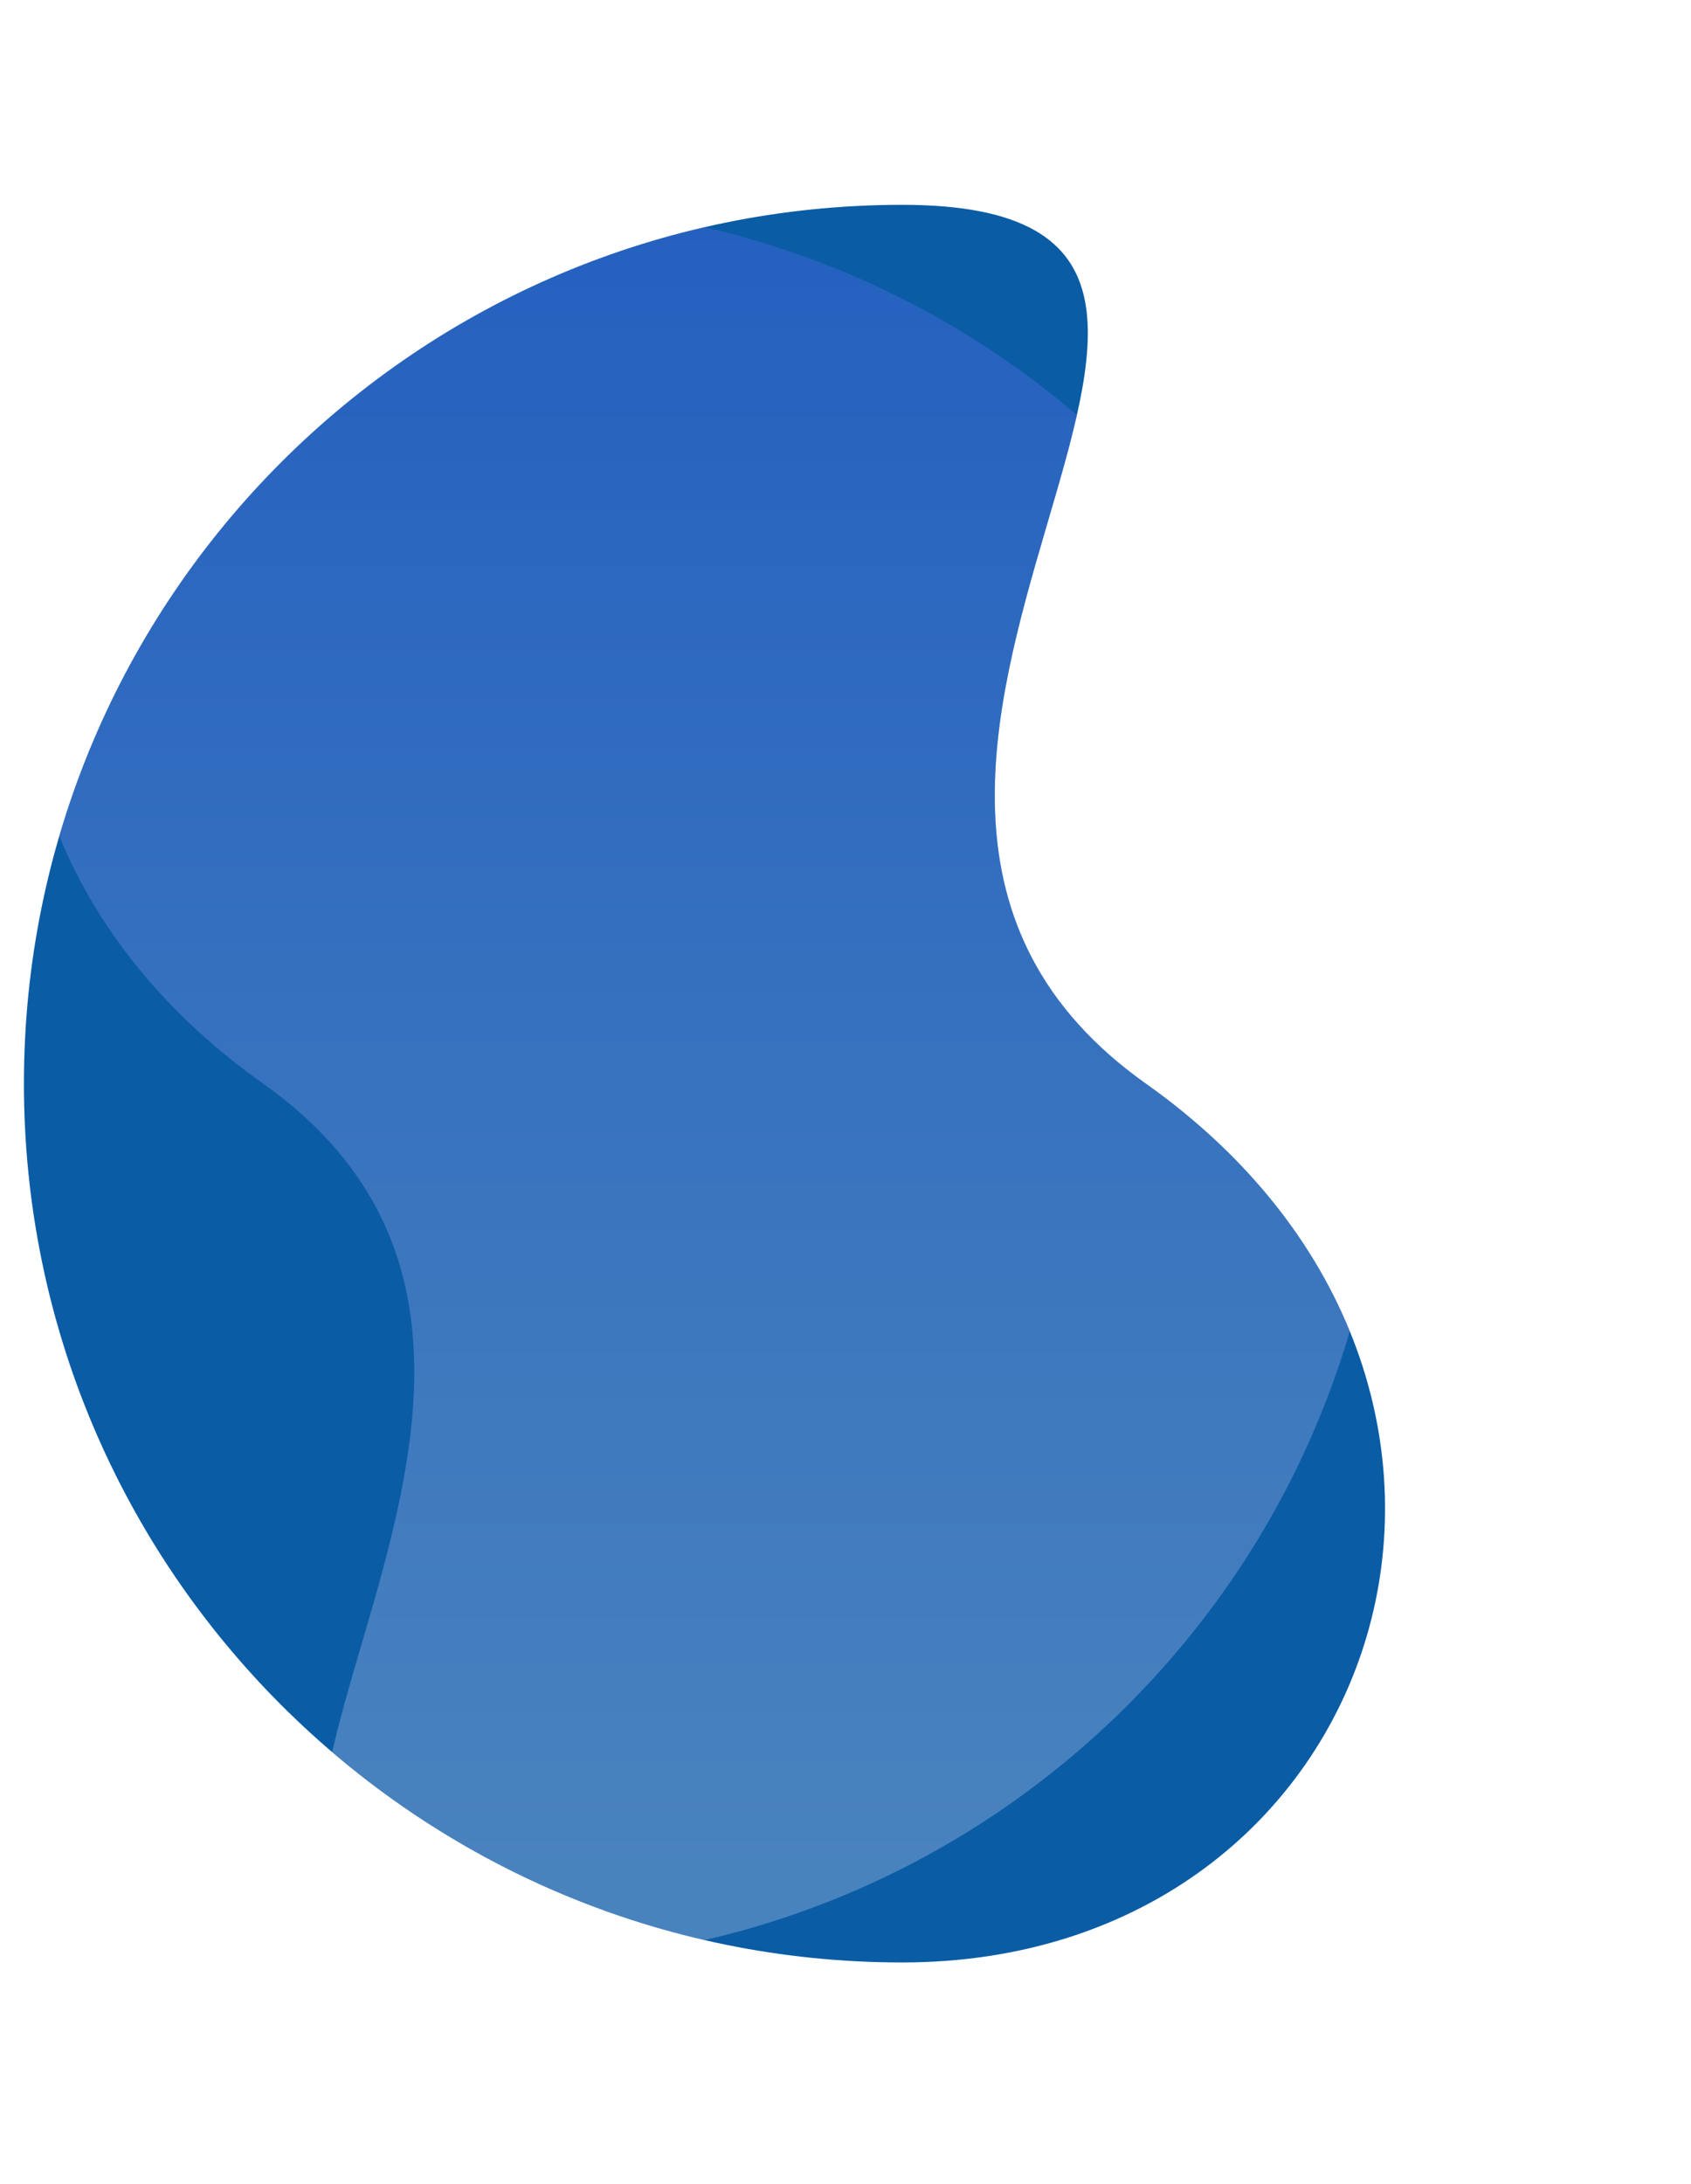 <?xml version="1.0" encoding="UTF-8"?>
<svg id="Layer_1" xmlns="http://www.w3.org/2000/svg" version="1.1" xmlns:xlink="http://www.w3.org/1999/xlink" viewBox="0 0 494.8 638.6">
  <!-- Generator: Adobe Illustrator 29.5.0, SVG Export Plug-In . SVG Version: 2.1.0 Build 137)  -->
  <defs>
    <style>
      .st0 {
        fill: url(#linear-gradient);
        isolation: isolate;
        opacity: .3;
      }

      .st1 {
        fill: none;
      }

      .st2 {
        clip-path: url(#clippath);
      }

      .st3 {
        fill: #0a5ca5;
      }
    </style>
    <clipPath id="clippath">
      <path class="st1" d="M264,59.9c141.9,0-54,168.2,71.3,257,125.3,88.8,70.6,257-71.3,257S7,458.8,7,316.9,122.1,59.9,264,59.9Z"/>
    </clipPath>
    <linearGradient id="linear-gradient" x1="-49.5" y1="739.9" x2="-49.5" y2="739.1" gradientTransform="translate(-24297 -471957) rotate(-180) scale(494.8 -638.6)" gradientUnits="userSpaceOnUse">
      <stop offset="0" stop-color="#dddff9"/>
      <stop offset="1" stop-color="#5864ff"/>
    </linearGradient>
  </defs>
  <path class="st3" d="M264,59.9c141.9,0-54,168.2,71.3,257,125.3,88.8,70.6,257-71.3,257S7,458.8,7,316.9,122.1,59.9,264,59.9Z"/>
  <g class="st2">
    <path class="st0" d="M148.3,573.9c-141.9,0,54-168.2-71.3-257C-48.3,228,6.3,59.9,148.3,59.9s257,115.1,257,257-115.1,257-257,257Z"/>
  </g>
</svg>